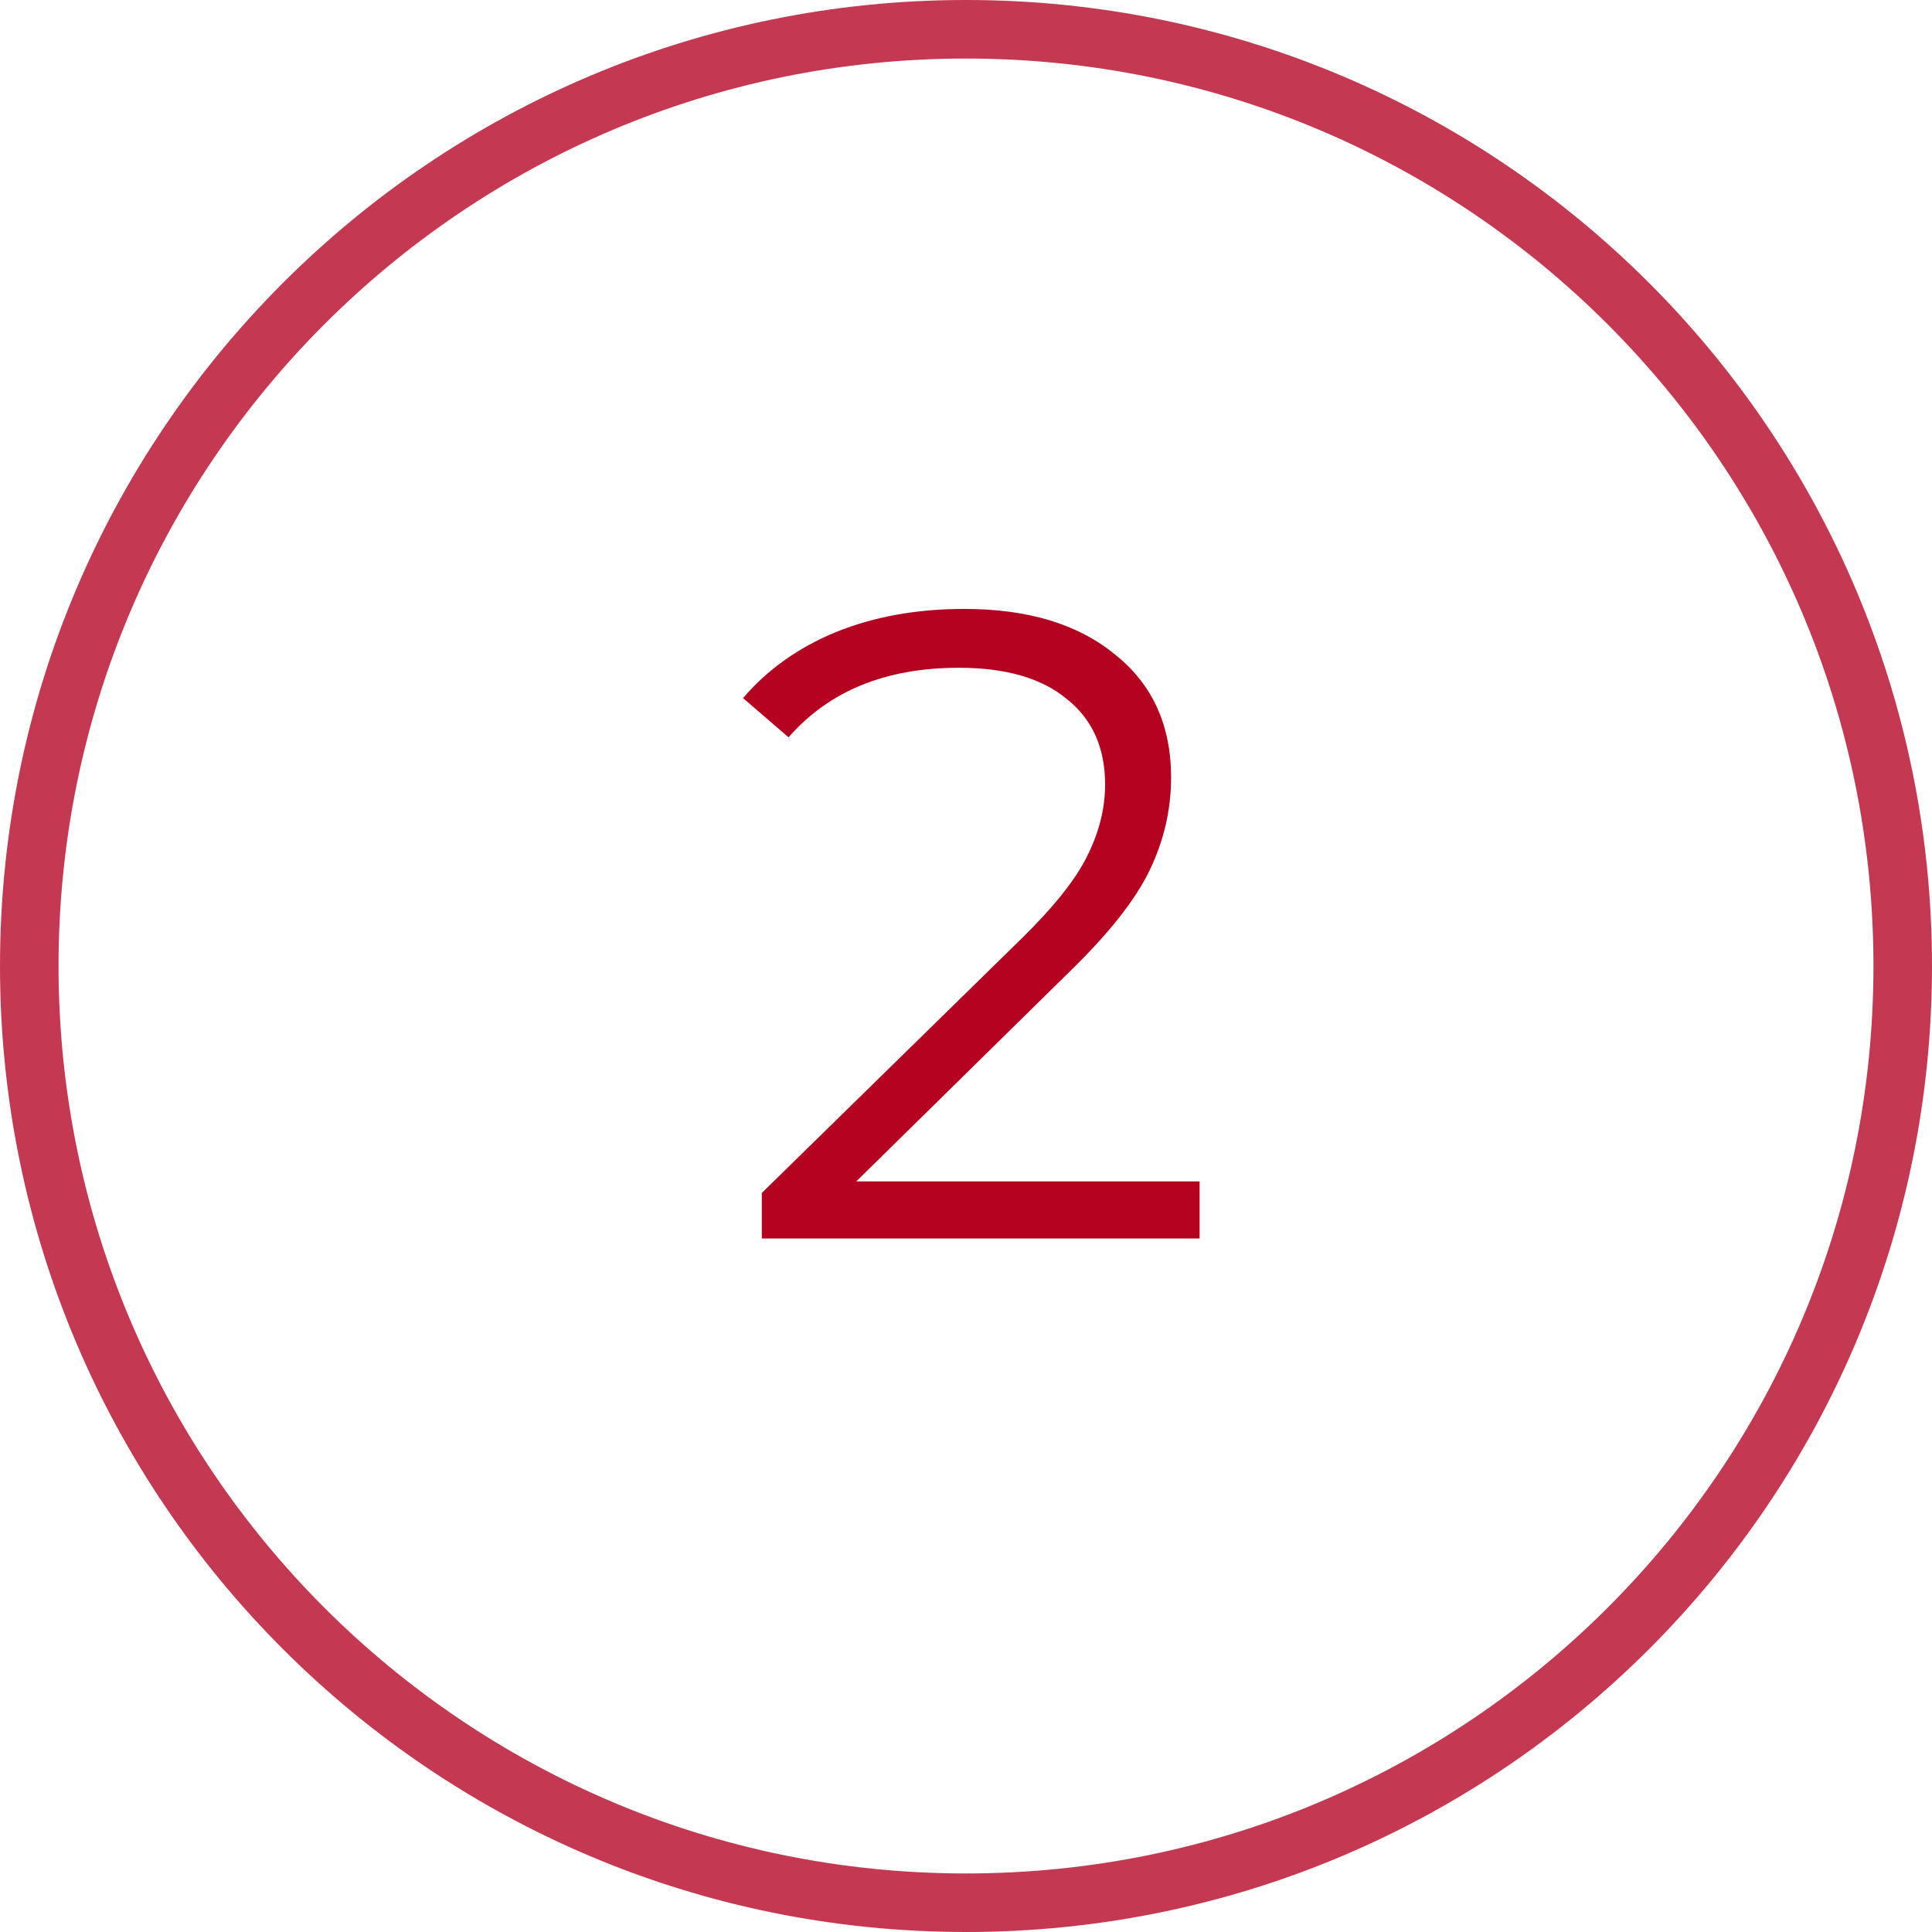 <?xml version="1.0" encoding="UTF-8"?> <svg xmlns="http://www.w3.org/2000/svg" width="33" height="33" viewBox="0 0 33 33" fill="none"> <path d="M20.49 20.179V21.154H13.012V20.377L17.444 16.036C18.003 15.488 18.378 15.016 18.571 14.62C18.774 14.214 18.876 13.807 18.876 13.401C18.876 12.772 18.657 12.284 18.221 11.939C17.794 11.584 17.18 11.406 16.378 11.406C15.129 11.406 14.159 11.802 13.469 12.594L12.692 11.924C13.108 11.437 13.636 11.061 14.276 10.797C14.926 10.533 15.657 10.401 16.469 10.401C17.556 10.401 18.414 10.66 19.043 11.178C19.683 11.685 20.003 12.386 20.003 13.28C20.003 13.828 19.881 14.356 19.637 14.864C19.394 15.371 18.932 15.955 18.251 16.615L14.626 20.179H20.49Z" fill="#B40220"></path> <path d="M32.5 16.5C32.5 25.337 25.337 32.5 16.5 32.5C7.663 32.5 0.5 25.337 0.5 16.5C0.5 7.663 7.663 0.5 16.5 0.5C25.337 0.5 32.5 7.663 32.5 16.5Z" stroke="#B40220" stroke-opacity="0.78"></path> </svg> 
